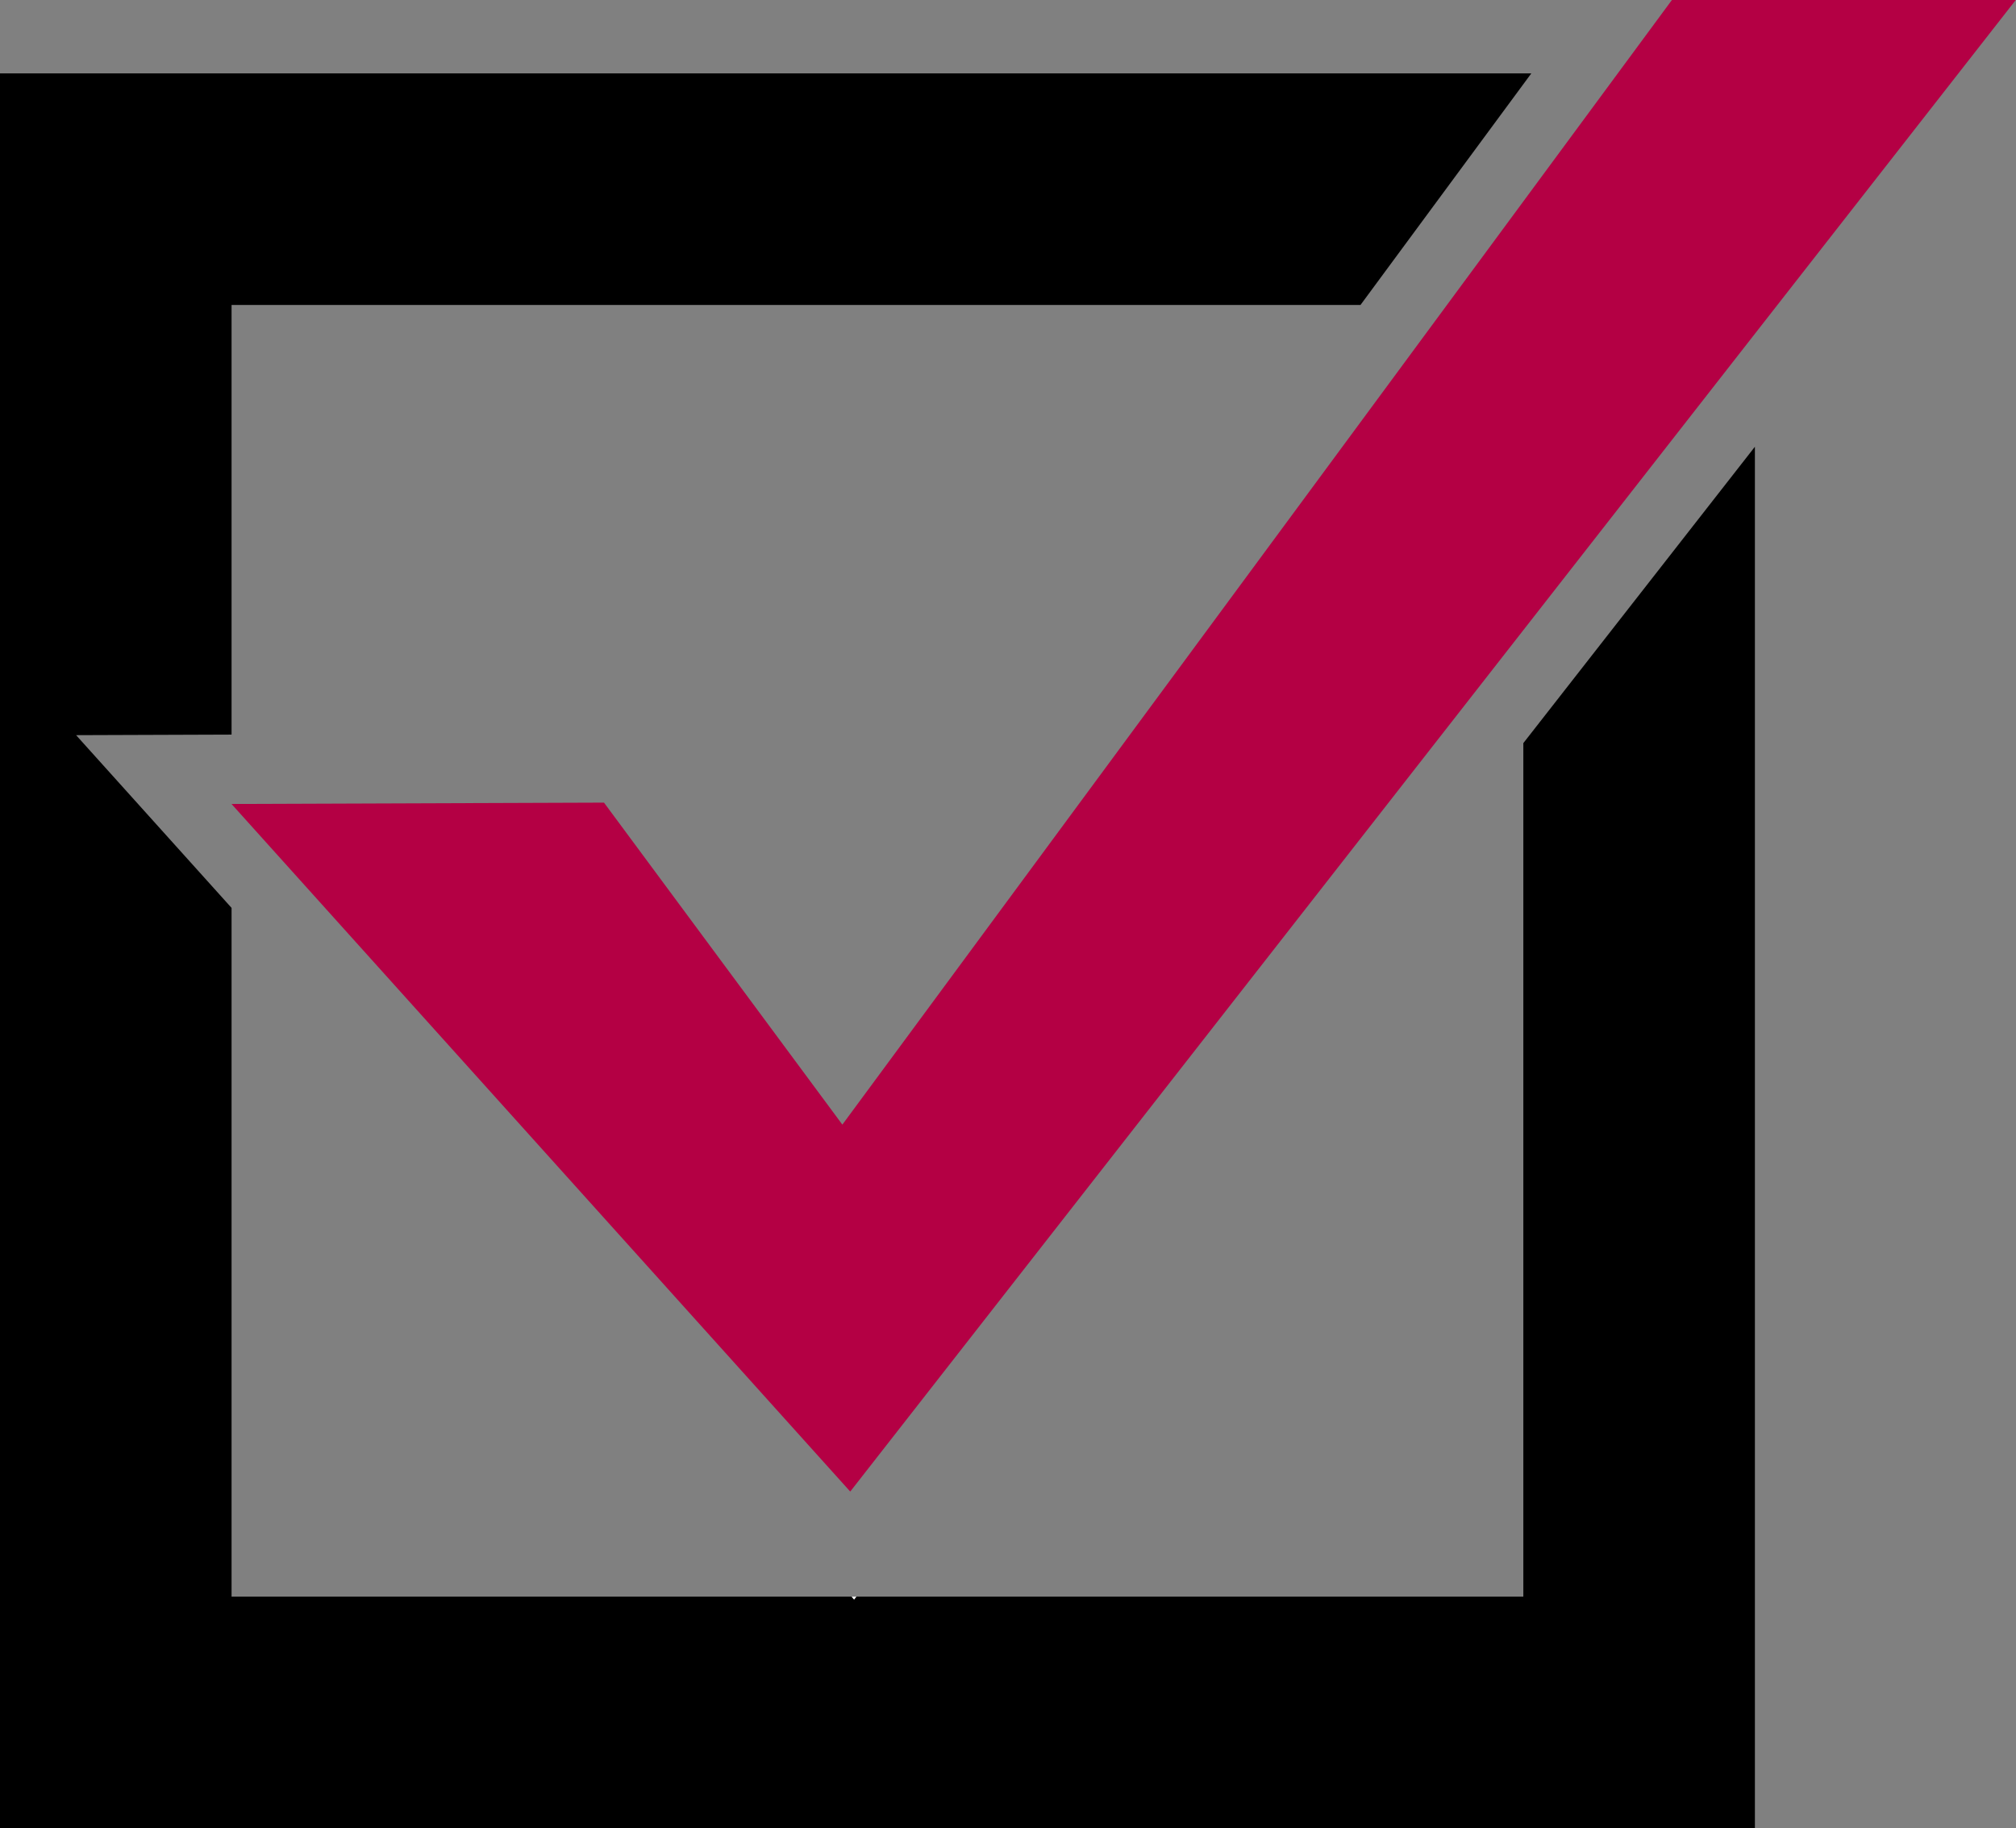 <svg xmlns="http://www.w3.org/2000/svg" width="43.531" height="39.479" viewBox="0 0 43.531 39.479">
  <rect x="0" y="0" width="43.531" height="39.479" fill="#808080" stroke="none"/>
  <g id="Group_278" data-name="Group 278" transform="translate(-29.023 -287.553)">
    <g id="Group_280" data-name="Group 280">
      <path id="Path_44" data-name="Path 44" d="M61.916,303.6v18.431h-14.4l-.049.062-.056-.062H34.023V307.158l-3.357-3.73,3.357-.012v-9.278H58.4l3.688-5H29.023v37.894H66.916V297.2Z"/>
      <path id="Path_45" data-name="Path 45" d="M47.464,322.094l.049-.062h-.1Z" fill="#fff"/>
    </g>
    <path id="Path_46" data-name="Path 46" d="M65.124,287.553l-1.169,1.585-3.688,5-13.055,17.7-5.147-6.953-8.043.029,13.36,14.848,14.533-18.6,5-6.4,5.637-7.213Z" fill="#b40044"/>
  </g>
</svg>

